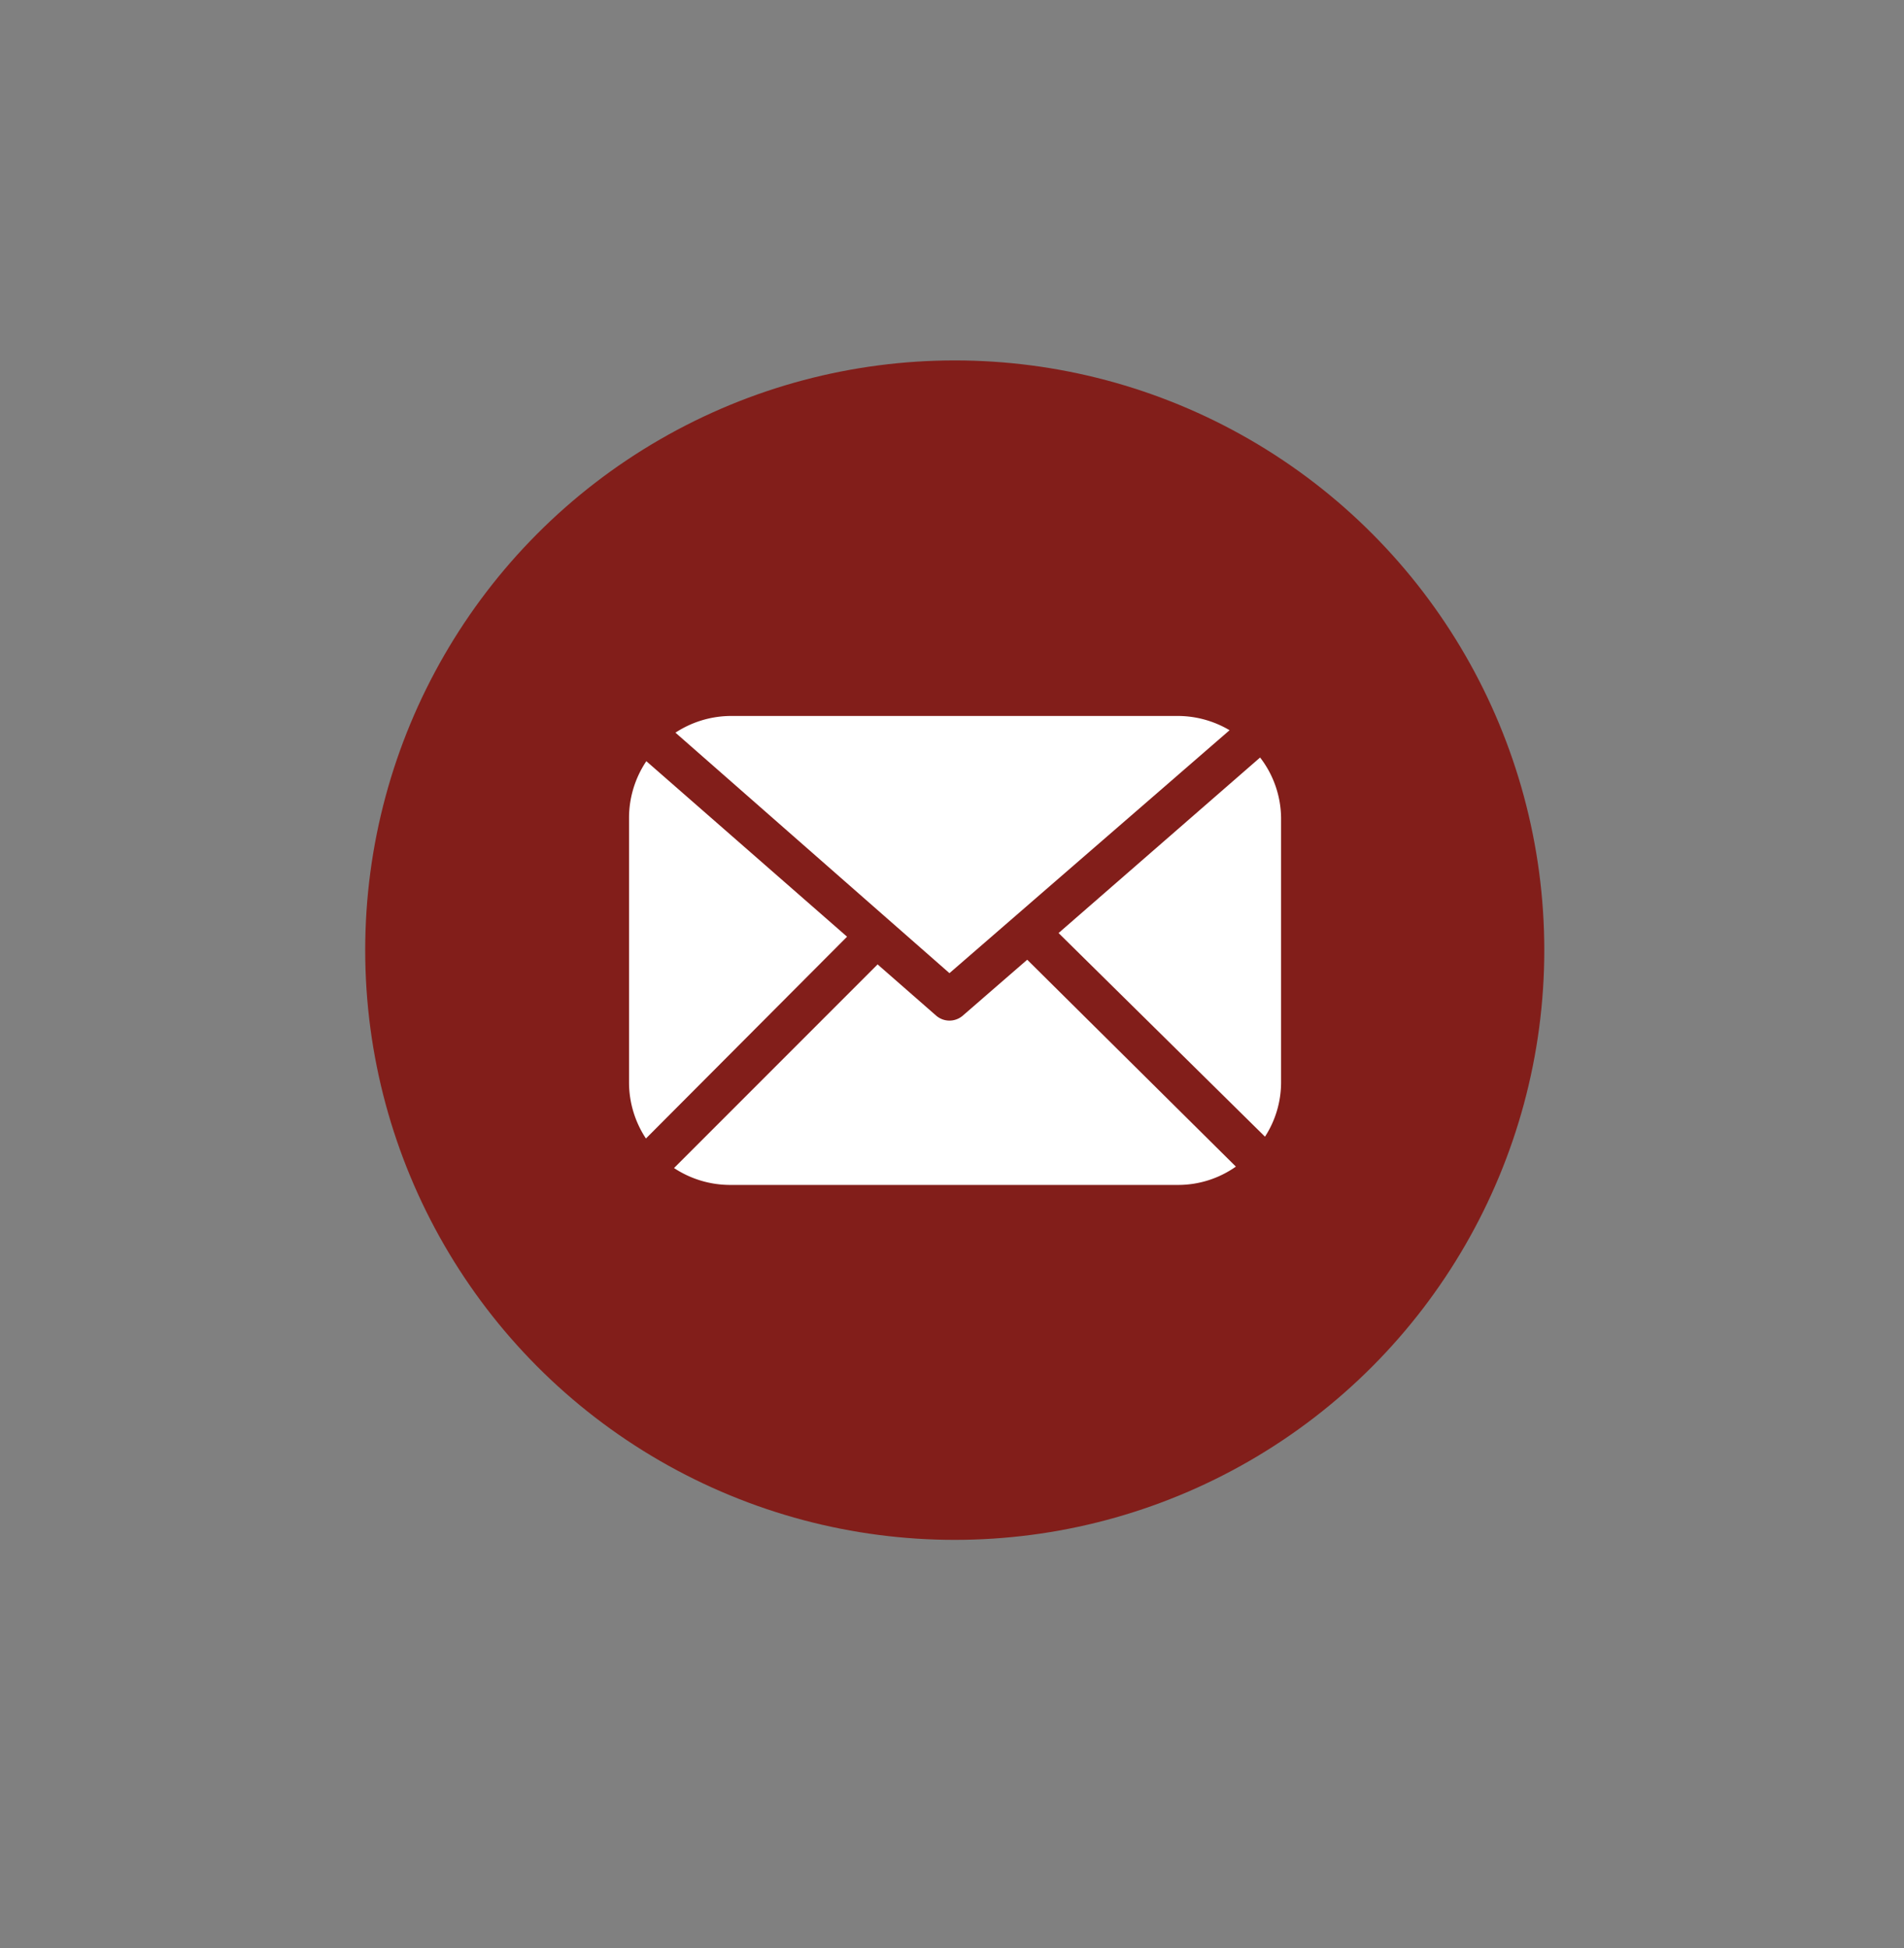 <svg id="Ebene_1" data-name="Ebene 1" xmlns="http://www.w3.org/2000/svg" viewBox="0 0 93.53 95.68"><rect x="0" y="0" width="93.53" height="95.68" fill="#808080" stroke="none"/><defs><style>.cls-1{fill:#821e1a;}.cls-2{fill:#fff;}</style></defs><title>klive-icons</title><circle class="cls-1" cx="46.9" cy="46.66" r="28.96"/><g id="Mail_2_Filled" data-name="Mail 2 Filled"><path class="cls-2" d="M61.9,37.2,52,45.82l10.14,10a4.91,4.91,0,0,0,.79-2.65v-13A4.93,4.93,0,0,0,61.9,37.2Z"/><path class="cls-2" d="M60.4,35.86a5,5,0,0,0-2.5-.7h-22a5,5,0,0,0-2.72.82L46.64,47.79Z"/><path class="cls-2" d="M47.29,49.88a1,1,0,0,1-.65.24,1,1,0,0,1-.66-.25l-2.87-2.51-10,10a5,5,0,0,0,2.76.83h22a4.92,4.92,0,0,0,2.84-.9L50.46,47.13Z"/><path class="cls-2" d="M31.75,37.38a5,5,0,0,0-.85,2.78v13a5,5,0,0,0,.83,2.75L41.61,46Z"/></g></svg>